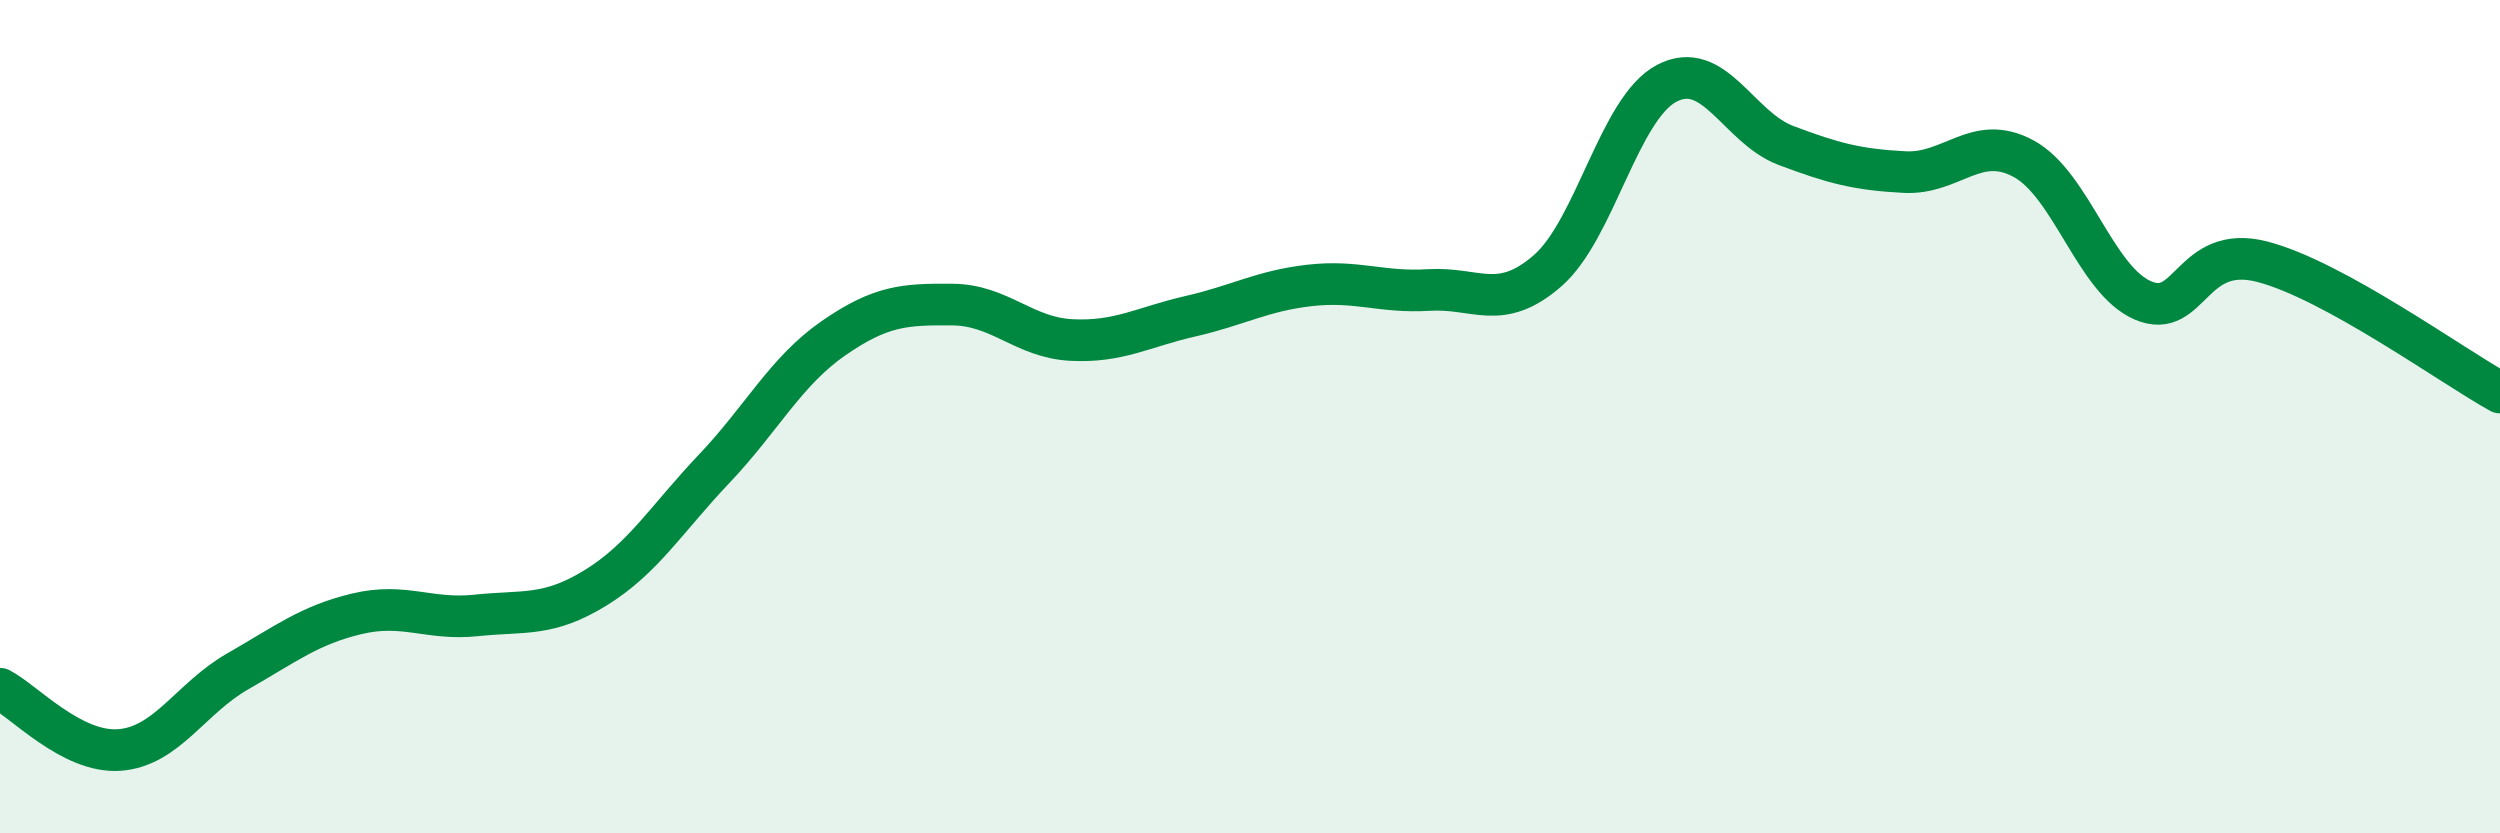 
    <svg width="60" height="20" viewBox="0 0 60 20" xmlns="http://www.w3.org/2000/svg">
      <path
        d="M 0,16.53 C 0.57,16.82 1.72,18.08 2.86,18 C 4,17.92 4.57,16.76 5.71,16.11 C 6.85,15.46 7.43,15 8.57,14.73 C 9.71,14.46 10.29,14.89 11.43,14.77 C 12.57,14.65 13.15,14.81 14.29,14.11 C 15.43,13.41 16,12.45 17.14,11.25 C 18.28,10.05 18.86,8.91 20,8.12 C 21.14,7.33 21.72,7.3 22.86,7.31 C 24,7.32 24.57,8.1 25.71,8.16 C 26.85,8.22 27.43,7.85 28.57,7.59 C 29.71,7.33 30.29,6.98 31.43,6.85 C 32.57,6.72 33.15,7.03 34.29,6.96 C 35.43,6.89 36,7.49 37.14,6.5 C 38.28,5.51 38.86,2.6 40,2 C 41.14,1.4 41.72,3.06 42.86,3.49 C 44,3.92 44.57,4.07 45.71,4.13 C 46.85,4.19 47.43,3.19 48.57,3.81 C 49.71,4.43 50.29,6.72 51.43,7.21 C 52.57,7.7 52.58,5.84 54.29,6.28 C 56,6.72 58.86,8.79 60,9.42L60 20L0 20Z"
        fill="#008740"
        opacity="0.1"
        stroke-linecap="round"
        stroke-linejoin="round"
      />
      <path
        d="M 0,16.53 C 0.57,16.82 1.72,18.08 2.86,18 C 4,17.92 4.57,16.76 5.71,16.11 C 6.85,15.46 7.43,15 8.57,14.73 C 9.71,14.46 10.29,14.89 11.43,14.77 C 12.57,14.65 13.15,14.81 14.29,14.11 C 15.43,13.41 16,12.45 17.14,11.25 C 18.28,10.05 18.86,8.91 20,8.12 C 21.14,7.33 21.72,7.3 22.86,7.31 C 24,7.32 24.57,8.1 25.71,8.16 C 26.85,8.22 27.43,7.85 28.57,7.59 C 29.71,7.33 30.29,6.98 31.43,6.85 C 32.57,6.72 33.15,7.03 34.29,6.96 C 35.43,6.89 36,7.49 37.14,6.5 C 38.28,5.51 38.86,2.6 40,2 C 41.14,1.4 41.72,3.06 42.86,3.49 C 44,3.92 44.57,4.07 45.71,4.13 C 46.85,4.19 47.43,3.19 48.57,3.81 C 49.71,4.43 50.29,6.72 51.43,7.21 C 52.57,7.7 52.58,5.84 54.29,6.28 C 56,6.72 58.86,8.79 60,9.42"
        stroke="#008740"
        stroke-width="1"
        fill="none"
        stroke-linecap="round"
        stroke-linejoin="round"
      />
    </svg>
  